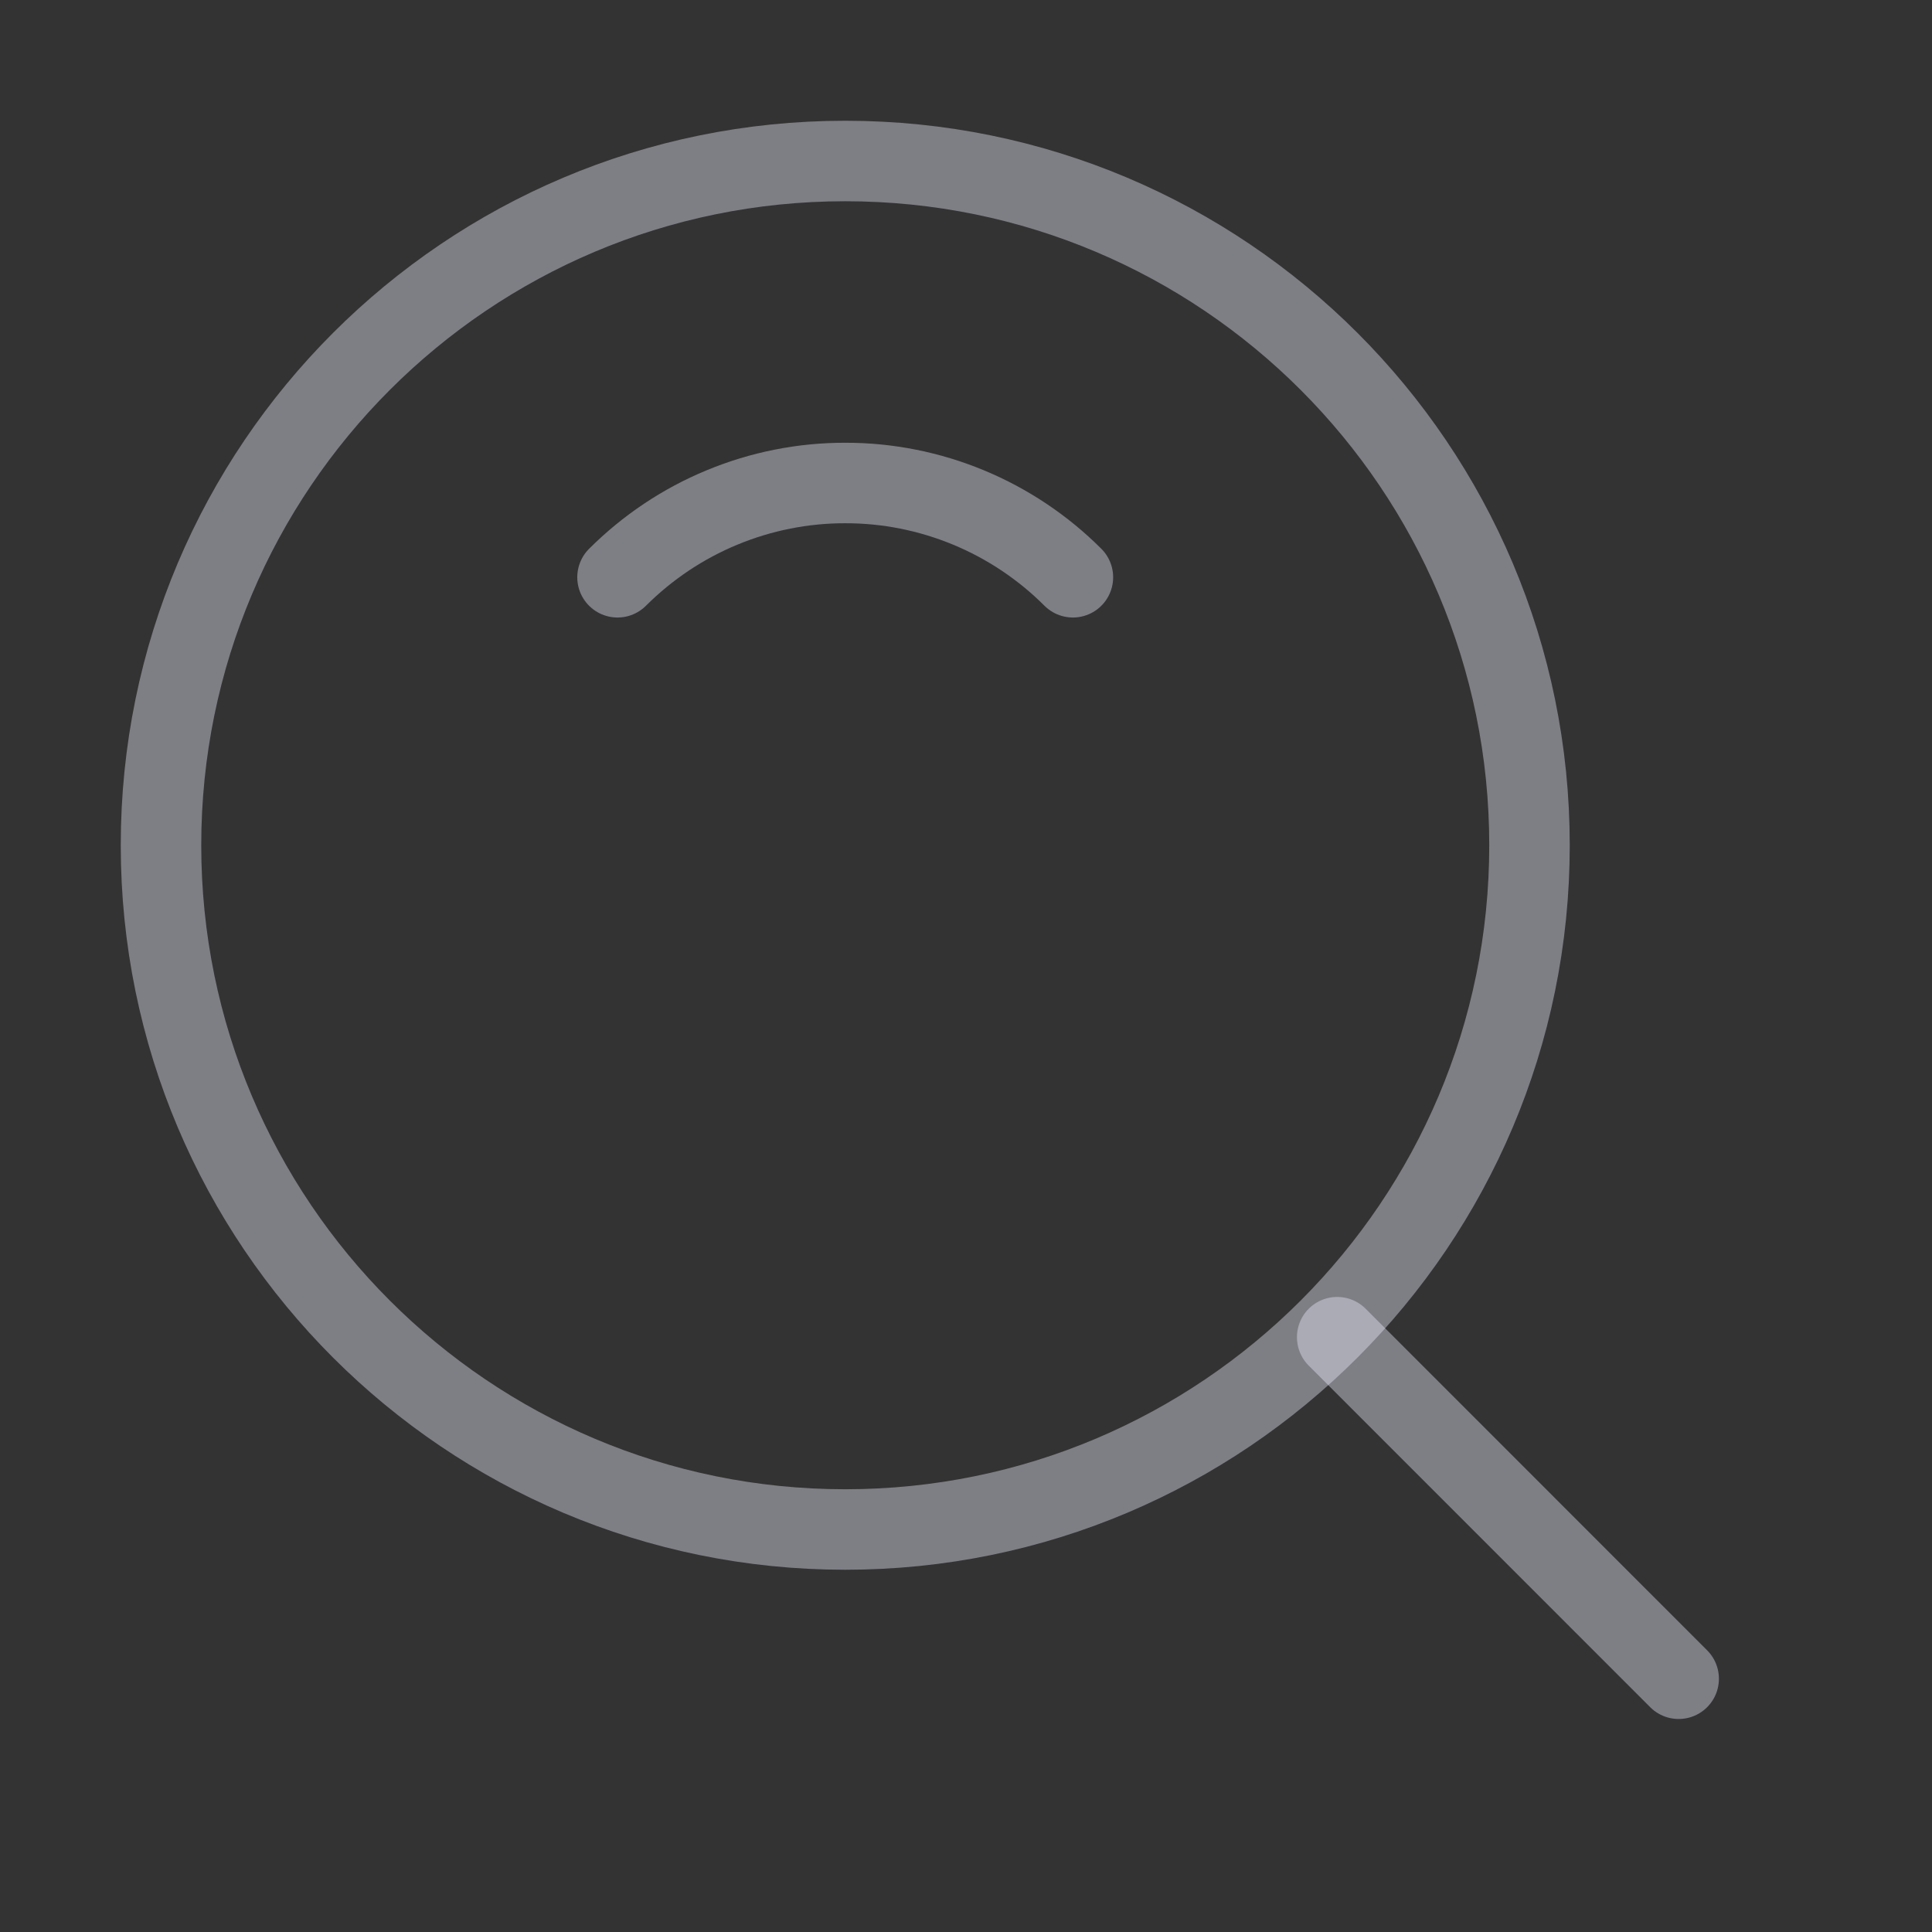 <svg width="24" height="24" viewBox="0 0 24 24" fill="none" xmlns="http://www.w3.org/2000/svg">
<rect x="0" y="0" width="24" height="24" fill="#333333" stroke="none"/>
<g id="icon-park-outline:search">
<g id="Group">
<path id="Vector" d="M10.5 19C15.194 19 19 15.194 19 10.5C19 5.806 15.194 2 10.5 2C5.806 2 2 5.806 2 10.5C2 15.194 5.806 19 10.5 19Z" stroke="#EDEEFF" stroke-opacity="0.4" stroke-linejoin="round"/>
<path id="Vector_2" d="M13.328 7.171C12.957 6.8 12.516 6.505 12.031 6.304C11.546 6.103 11.025 5.999 10.5 6C9.975 5.999 9.454 6.103 8.969 6.304C8.483 6.505 8.043 6.8 7.671 7.171M16.611 16.611L20.853 20.854" stroke="#EDEEFF" stroke-opacity="0.4" stroke-linecap="round" stroke-linejoin="round"/>
</g>
</g>
</svg>
